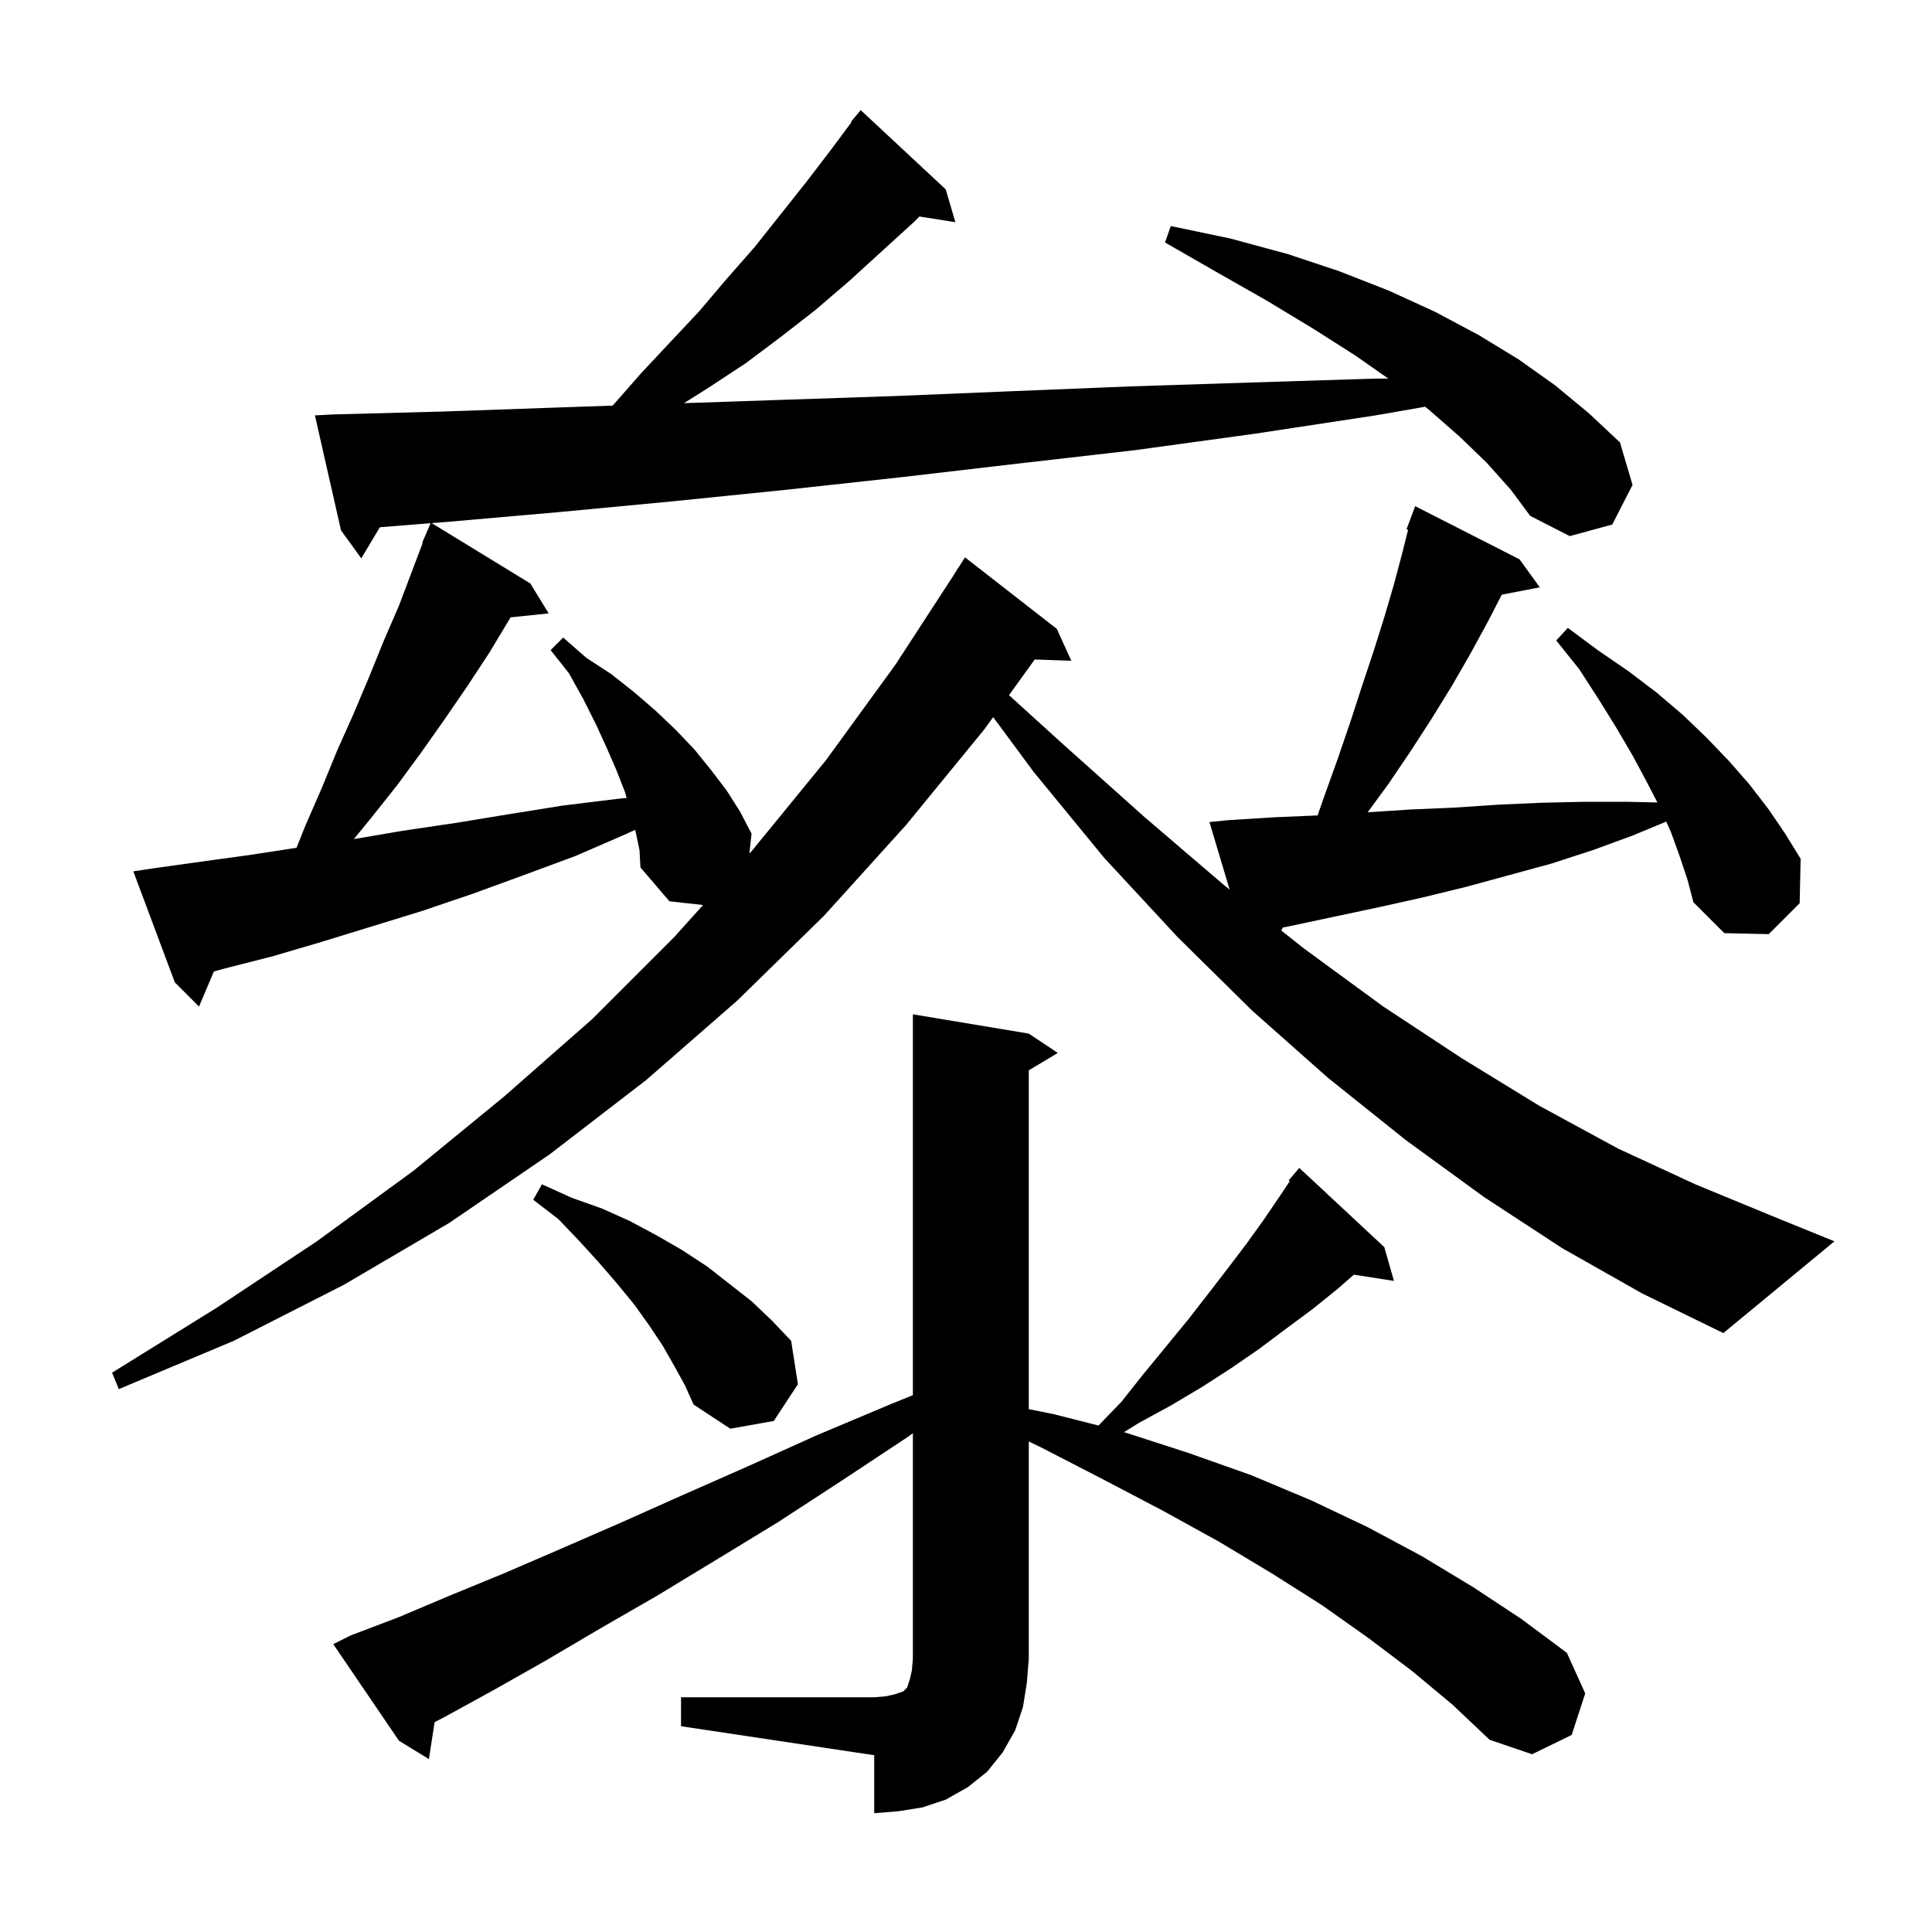 <svg xmlns="http://www.w3.org/2000/svg" xmlns:xlink="http://www.w3.org/1999/xlink" version="1.1" baseProfile="full" viewBox="0 0 200 200" width="200" height="200"><g fill="currentColor"><path d="M 70.5 175.7 L 90.5 175.7 L 91.7 175.6 L 92.6 175.4 L 93.5 175.1 L 93.9 174.7 L 94.2 173.8 L 94.4 172.9 L 94.5 171.7 L 94.5 148.371 L 93.9 148.8 L 87.1 153.3 L 80.5 157.6 L 74.1 161.5 L 68.0 165.2 L 62.1 168.6 L 56.5 171.9 L 51.2 174.9 L 46.1 177.7 L 44.992 178.277 L 44.4 182.1 L 41.3 180.2 L 34.5 170.2 L 36.3 169.3 L 41.3 167.4 L 46.5 165.2 L 52.1 162.9 L 57.9 160.4 L 64.1 157.7 L 70.6 154.8 L 77.4 151.8 L 84.5 148.6 L 92.1 145.4 L 94.5 144.428 L 94.5 105.0 L 106.5 107.0 L 109.5 109.0 L 106.5 110.8 L 106.5 145.873 L 109.1 146.4 L 113.718 147.571 L 116.1 145.1 L 118.4 142.2 L 123.0 136.6 L 125.1 133.9 L 127.1 131.3 L 129.0 128.8 L 130.8 126.3 L 132.5 123.8 L 133.514 122.279 L 133.4 122.2 L 134.5 120.9 L 143.3 129.1 L 144.3 132.6 L 140.15 131.956 L 138.5 133.4 L 135.9 135.5 L 133.2 137.5 L 130.4 139.6 L 127.5 141.6 L 124.4 143.6 L 121.2 145.5 L 117.9 147.3 L 116.359 148.252 L 123.0 150.4 L 129.5 152.7 L 135.7 155.3 L 141.6 158.1 L 147.2 161.1 L 152.5 164.3 L 157.5 167.6 L 162.2 171.1 L 164.1 175.3 L 162.7 179.6 L 158.6 181.6 L 154.2 180.1 L 150.4 176.5 L 146.2 173.0 L 141.7 169.6 L 136.9 166.2 L 131.7 162.9 L 126.2 159.6 L 120.4 156.4 L 114.3 153.2 L 107.9 149.9 L 106.5 149.221 L 106.5 171.7 L 106.3 174.2 L 105.9 176.7 L 105.1 179.1 L 103.8 181.4 L 102.2 183.4 L 100.2 185.0 L 97.9 186.3 L 95.5 187.1 L 93.0 187.5 L 90.5 187.7 L 90.5 181.7 L 70.5 178.7 Z M 69.8 141.4 L 68.6 139.3 L 67.2 137.2 L 65.7 135.1 L 63.9 132.9 L 62.0 130.7 L 60.0 128.5 L 57.8 126.2 L 55.2 124.2 L 56.1 122.6 L 59.2 124.0 L 62.3 125.1 L 65.2 126.4 L 68.0 127.9 L 70.6 129.4 L 73.2 131.1 L 77.8 134.7 L 79.9 136.7 L 81.9 138.8 L 82.6 143.3 L 80.1 147.1 L 75.6 147.9 L 71.8 145.4 L 70.9 143.4 Z M 161.7 129.2 L 153.6 123.9 L 145.5 118.0 L 137.5 111.6 L 129.6 104.6 L 121.9 97.0 L 114.3 88.8 L 107.0 79.9 L 102.811 74.236 L 101.9 75.5 L 93.8 85.4 L 85.3 94.8 L 76.3 103.6 L 66.9 111.8 L 56.9 119.5 L 46.5 126.6 L 35.6 133.0 L 24.2 138.8 L 12.3 143.8 L 11.6 142.1 L 22.4 135.4 L 32.8 128.5 L 42.8 121.2 L 52.2 113.5 L 61.3 105.5 L 69.8 97.0 L 72.782 93.687 L 69.3 93.3 L 66.3 89.8 L 66.2 88.0 L 65.8 86.1 L 65.75 85.899 L 64.9 86.3 L 59.6 88.6 L 54.2 90.6 L 49.0 92.5 L 43.7 94.3 L 33.3 97.5 L 28.2 99.0 L 23.1 100.3 L 22.141 100.569 L 20.6 104.2 L 18.1 101.7 L 13.8 90.2 L 15.8 89.9 L 20.8 89.2 L 25.9 88.5 L 30.695 87.762 L 31.6 85.5 L 33.3 81.6 L 34.9 77.7 L 36.6 73.9 L 38.2 70.1 L 39.7 66.4 L 41.3 62.7 L 43.752 56.22 L 43.7 56.2 L 44.574 54.161 L 39.322 54.58 L 37.4 57.8 L 35.3 54.9 L 32.6 43.0 L 34.6 42.9 L 45.9 42.6 L 57.3 42.2 L 63.416 41.989 L 63.5 41.9 L 66.4 38.6 L 72.4 32.2 L 75.2 28.9 L 78.1 25.6 L 83.5 18.8 L 86.1 15.4 L 88.152 12.637 L 88.1 12.6 L 89.1 11.4 L 97.9 19.6 L 98.9 23.0 L 95.174 22.412 L 94.7 22.9 L 87.9 29.1 L 84.4 32.1 L 80.8 34.9 L 77.2 37.6 L 73.4 40.1 L 70.811 41.735 L 80.7 41.4 L 92.6 41.0 L 104.7 40.5 L 117.0 40.0 L 129.4 39.6 L 142.1 39.2 L 143.711 39.187 L 140.3 36.8 L 135.9 34.0 L 131.1 31.1 L 126.0 28.2 L 120.6 25.1 L 121.2 23.4 L 127.4 24.7 L 133.3 26.3 L 138.7 28.1 L 143.8 30.1 L 148.6 32.3 L 153.1 34.7 L 157.2 37.2 L 161.0 39.9 L 164.5 42.8 L 167.7 45.8 L 169.0 50.2 L 166.9 54.3 L 162.5 55.5 L 158.4 53.4 L 156.4 50.7 L 153.9 47.9 L 151.1 45.2 L 147.9 42.4 L 147.522 42.106 L 142.4 43.0 L 129.9 44.9 L 117.5 46.6 L 105.3 48.0 L 93.3 49.4 L 81.4 50.7 L 69.6 51.9 L 58.0 53.0 L 46.6 54.0 L 44.686 54.152 L 54.9 60.4 L 56.8 63.5 L 52.854 63.908 L 52.8 64.0 L 50.7 67.5 L 48.4 71.0 L 46.0 74.5 L 43.6 77.9 L 41.1 81.3 L 38.4 84.7 L 36.632 86.861 L 41.7 86.0 L 47.1 85.2 L 52.6 84.3 L 58.2 83.4 L 63.9 82.7 L 64.871 82.6 L 64.7 82.0 L 63.8 79.7 L 62.8 77.4 L 61.7 75.0 L 60.4 72.4 L 58.9 69.7 L 57.0 67.3 L 58.3 66.0 L 60.7 68.1 L 63.3 69.8 L 65.7 71.7 L 67.9 73.6 L 70.0 75.6 L 71.9 77.6 L 73.6 79.7 L 75.2 81.8 L 76.6 84.0 L 77.8 86.3 L 77.576 88.36 L 77.9 88.0 L 85.5 78.7 L 92.7 68.8 L 98.811 59.406 L 98.8 59.4 L 99.9 57.7 L 109.4 65.1 L 110.9 68.4 L 107.113 68.272 L 104.452 71.962 L 110.0 77.0 L 118.5 84.6 L 126.8 91.7 L 127.291 92.089 L 125.2 85.1 L 127.2 84.9 L 132.0 84.6 L 136.395 84.413 L 137.1 82.4 L 138.5 78.5 L 139.8 74.7 L 141.0 71.0 L 142.2 67.4 L 143.3 63.9 L 144.3 60.5 L 145.2 57.1 L 145.764 54.843 L 145.6 54.8 L 146.5 52.4 L 157.3 57.9 L 159.4 60.8 L 155.463 61.56 L 154.0 64.4 L 152.2 67.7 L 150.3 71.0 L 148.2 74.4 L 146.0 77.8 L 143.7 81.2 L 141.576 84.089 L 146.0 83.8 L 150.6 83.6 L 155.1 83.3 L 159.6 83.1 L 164.0 83.0 L 168.4 83.0 L 171.574 83.072 L 170.5 81.0 L 169.0 78.2 L 167.3 75.3 L 165.5 72.4 L 163.5 69.3 L 161.1 66.3 L 162.3 65.0 L 165.4 67.3 L 168.6 69.5 L 171.5 71.7 L 174.2 74.0 L 176.7 76.4 L 179.0 78.8 L 181.1 81.2 L 183.1 83.8 L 184.8 86.3 L 186.4 88.9 L 186.3 93.5 L 183.1 96.7 L 178.5 96.6 L 175.3 93.4 L 174.7 91.1 L 173.9 88.7 L 173.0 86.2 L 172.494 85.051 L 169.0 86.5 L 164.9 88.0 L 160.6 89.4 L 151.8 91.8 L 147.3 92.9 L 142.8 93.9 L 133.4 95.9 L 132.797 96.016 L 132.636 96.326 L 135.0 98.2 L 143.2 104.2 L 151.4 109.6 L 159.4 114.5 L 167.5 118.9 L 175.5 122.6 L 183.5 125.9 L 189.9 128.5 L 178.4 138.0 L 170.0 133.9 Z "/></g></svg>